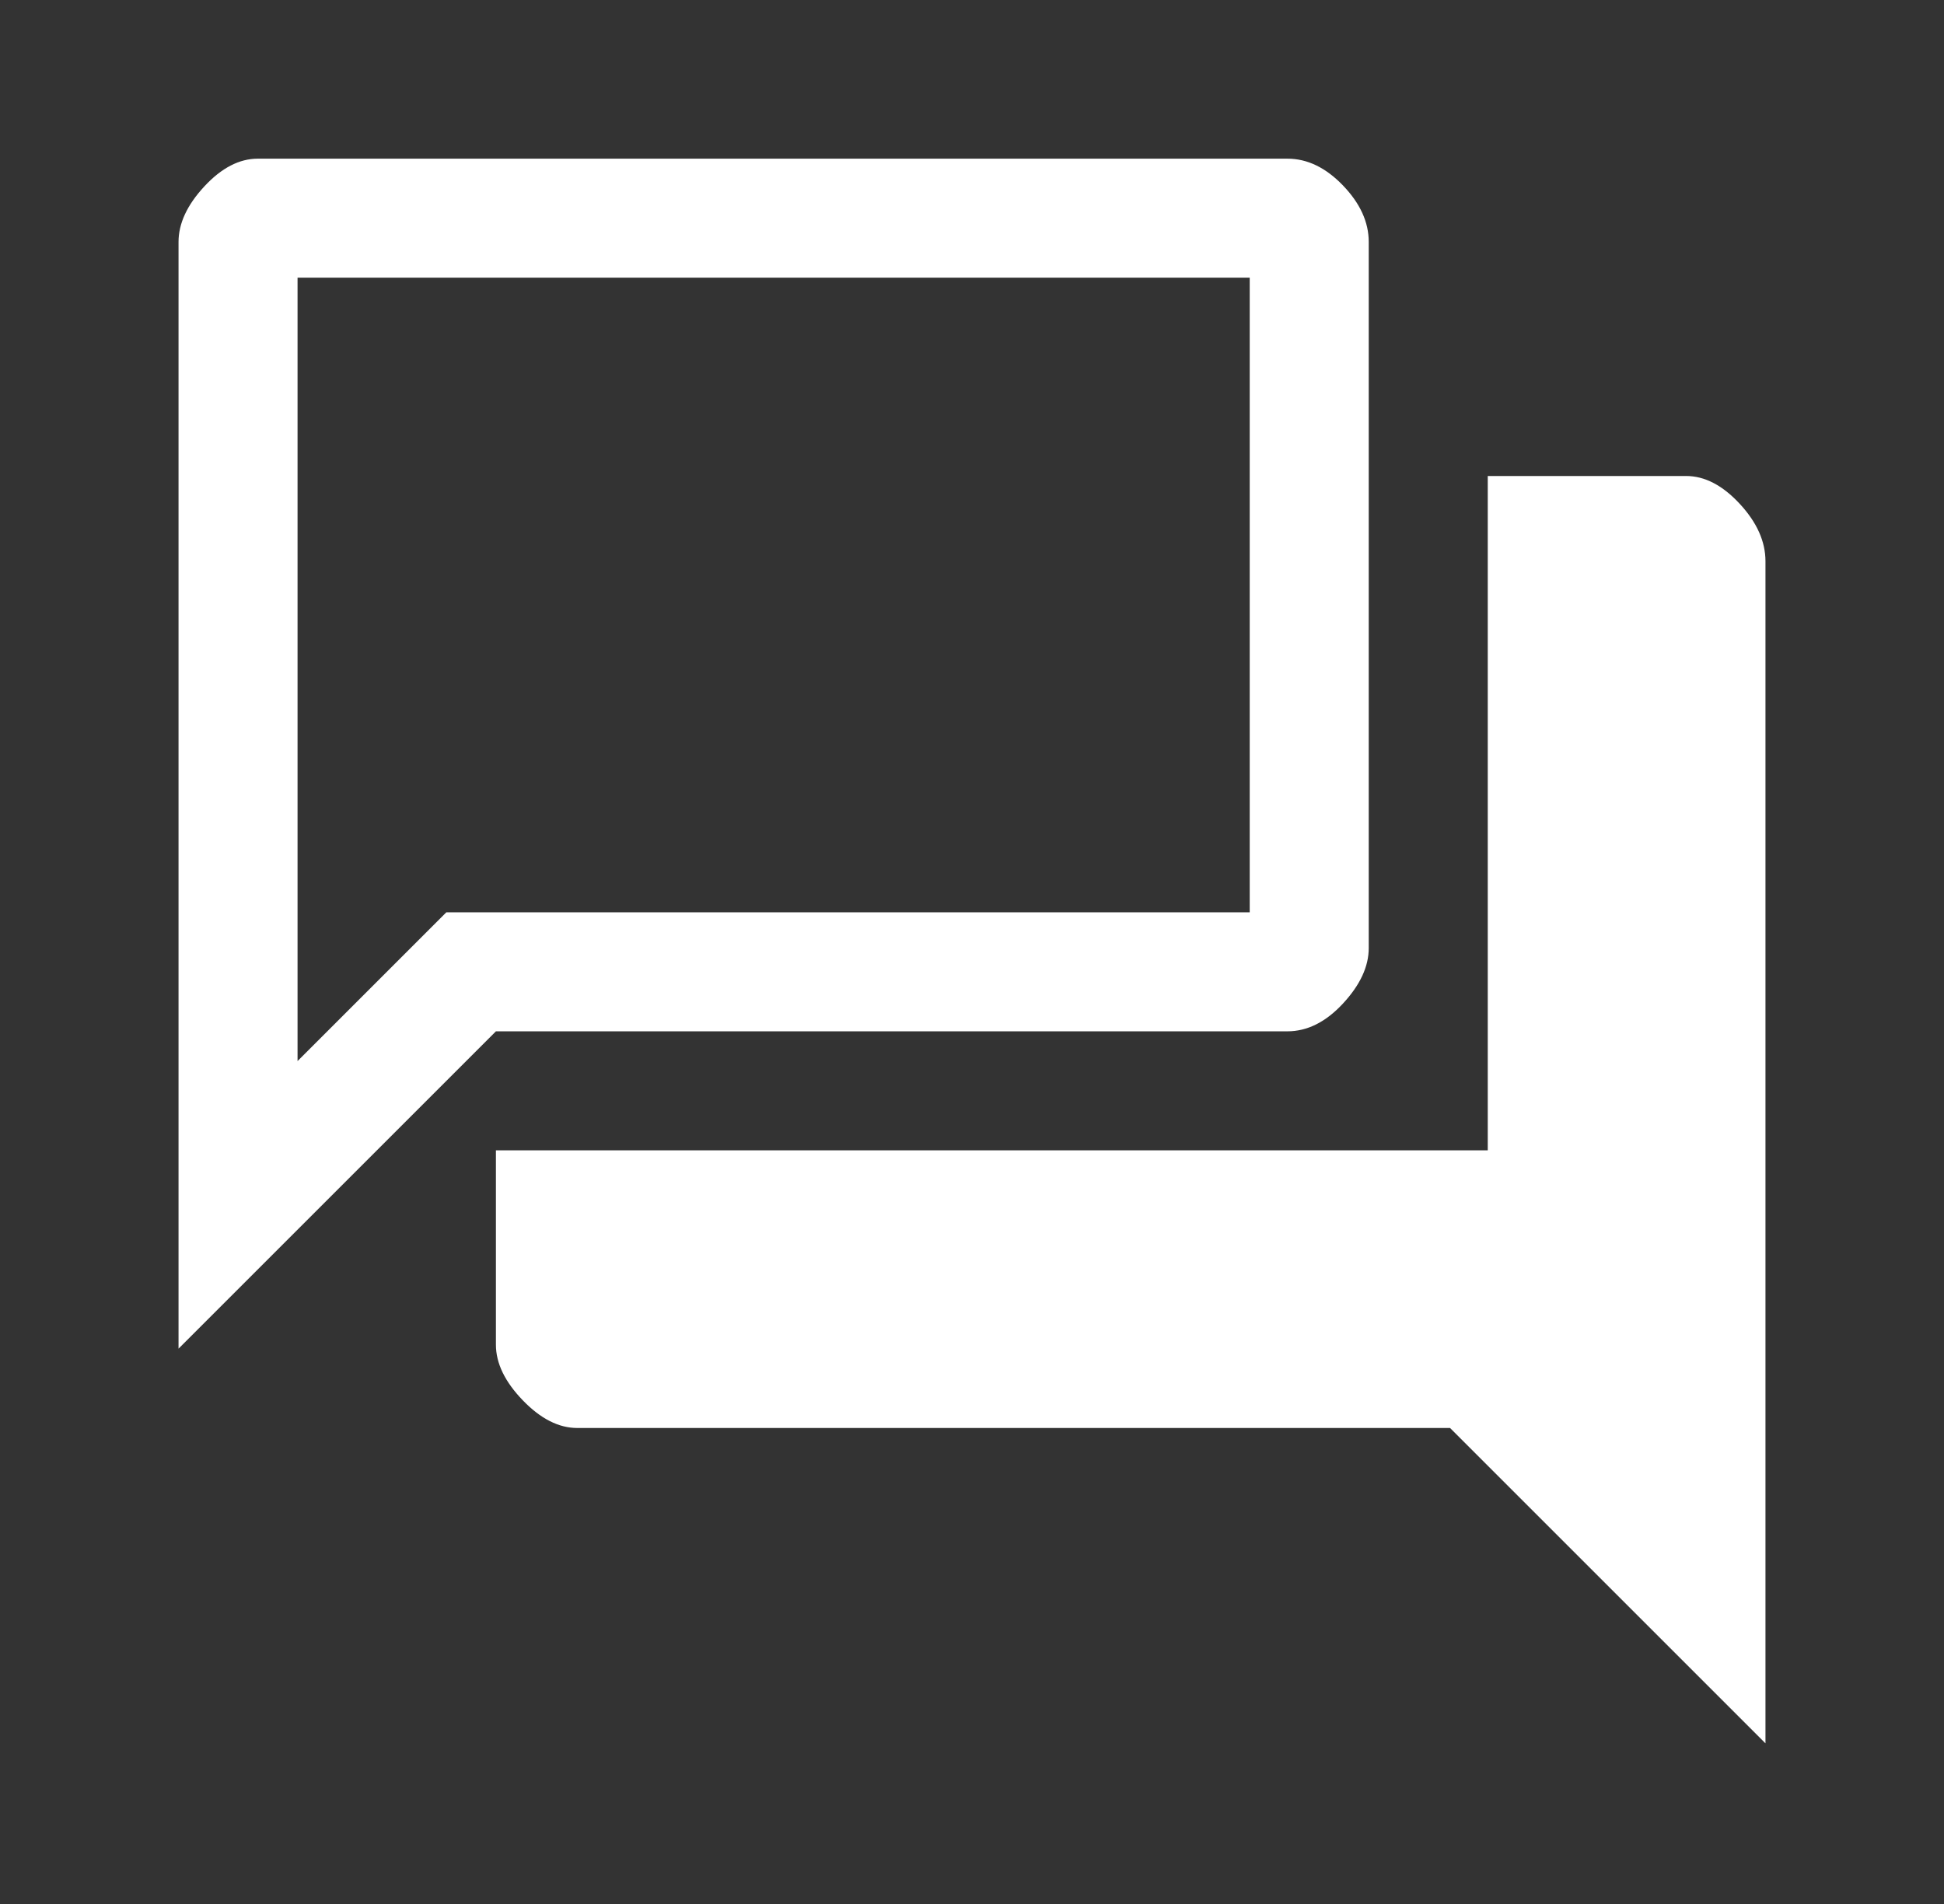 <svg fill="none" xmlns="http://www.w3.org/2000/svg" viewBox="0 0 49 48"><rect x="0" y="0" width="49" height="48" fill="#333333" stroke="none"/><path d="M4.5 34V6.1c0-.467.217-.933.65-1.4.433-.467.883-.7 1.35-.7h25.95c.5 0 .967.225 1.4.675.433.45.65.925.65 1.425v17.8c0 .467-.217.933-.65 1.4-.433.467-.9.7-1.4.7H12.5l-8 8Zm10.05 2c-.467 0-.925-.233-1.375-.7-.45-.467-.675-.933-.675-1.4V29h25V12h5c.467 0 .917.233 1.35.7.433.467.65.95.65 1.45v29.8L36.55 36h-22ZM31.5 7h-24v19.75L11.25 23H31.5V7Zm-24 0v19.75V7Z" fill="url(#a)"/><defs><linearGradient id="a" x1="4.5" y1="23.977" x2="44.499" y2="23.977" gradientUnits="userSpaceOnUse"><stop stop-color="#fff"/><stop offset="1" stop-color="#fff"/></linearGradient></defs></svg>